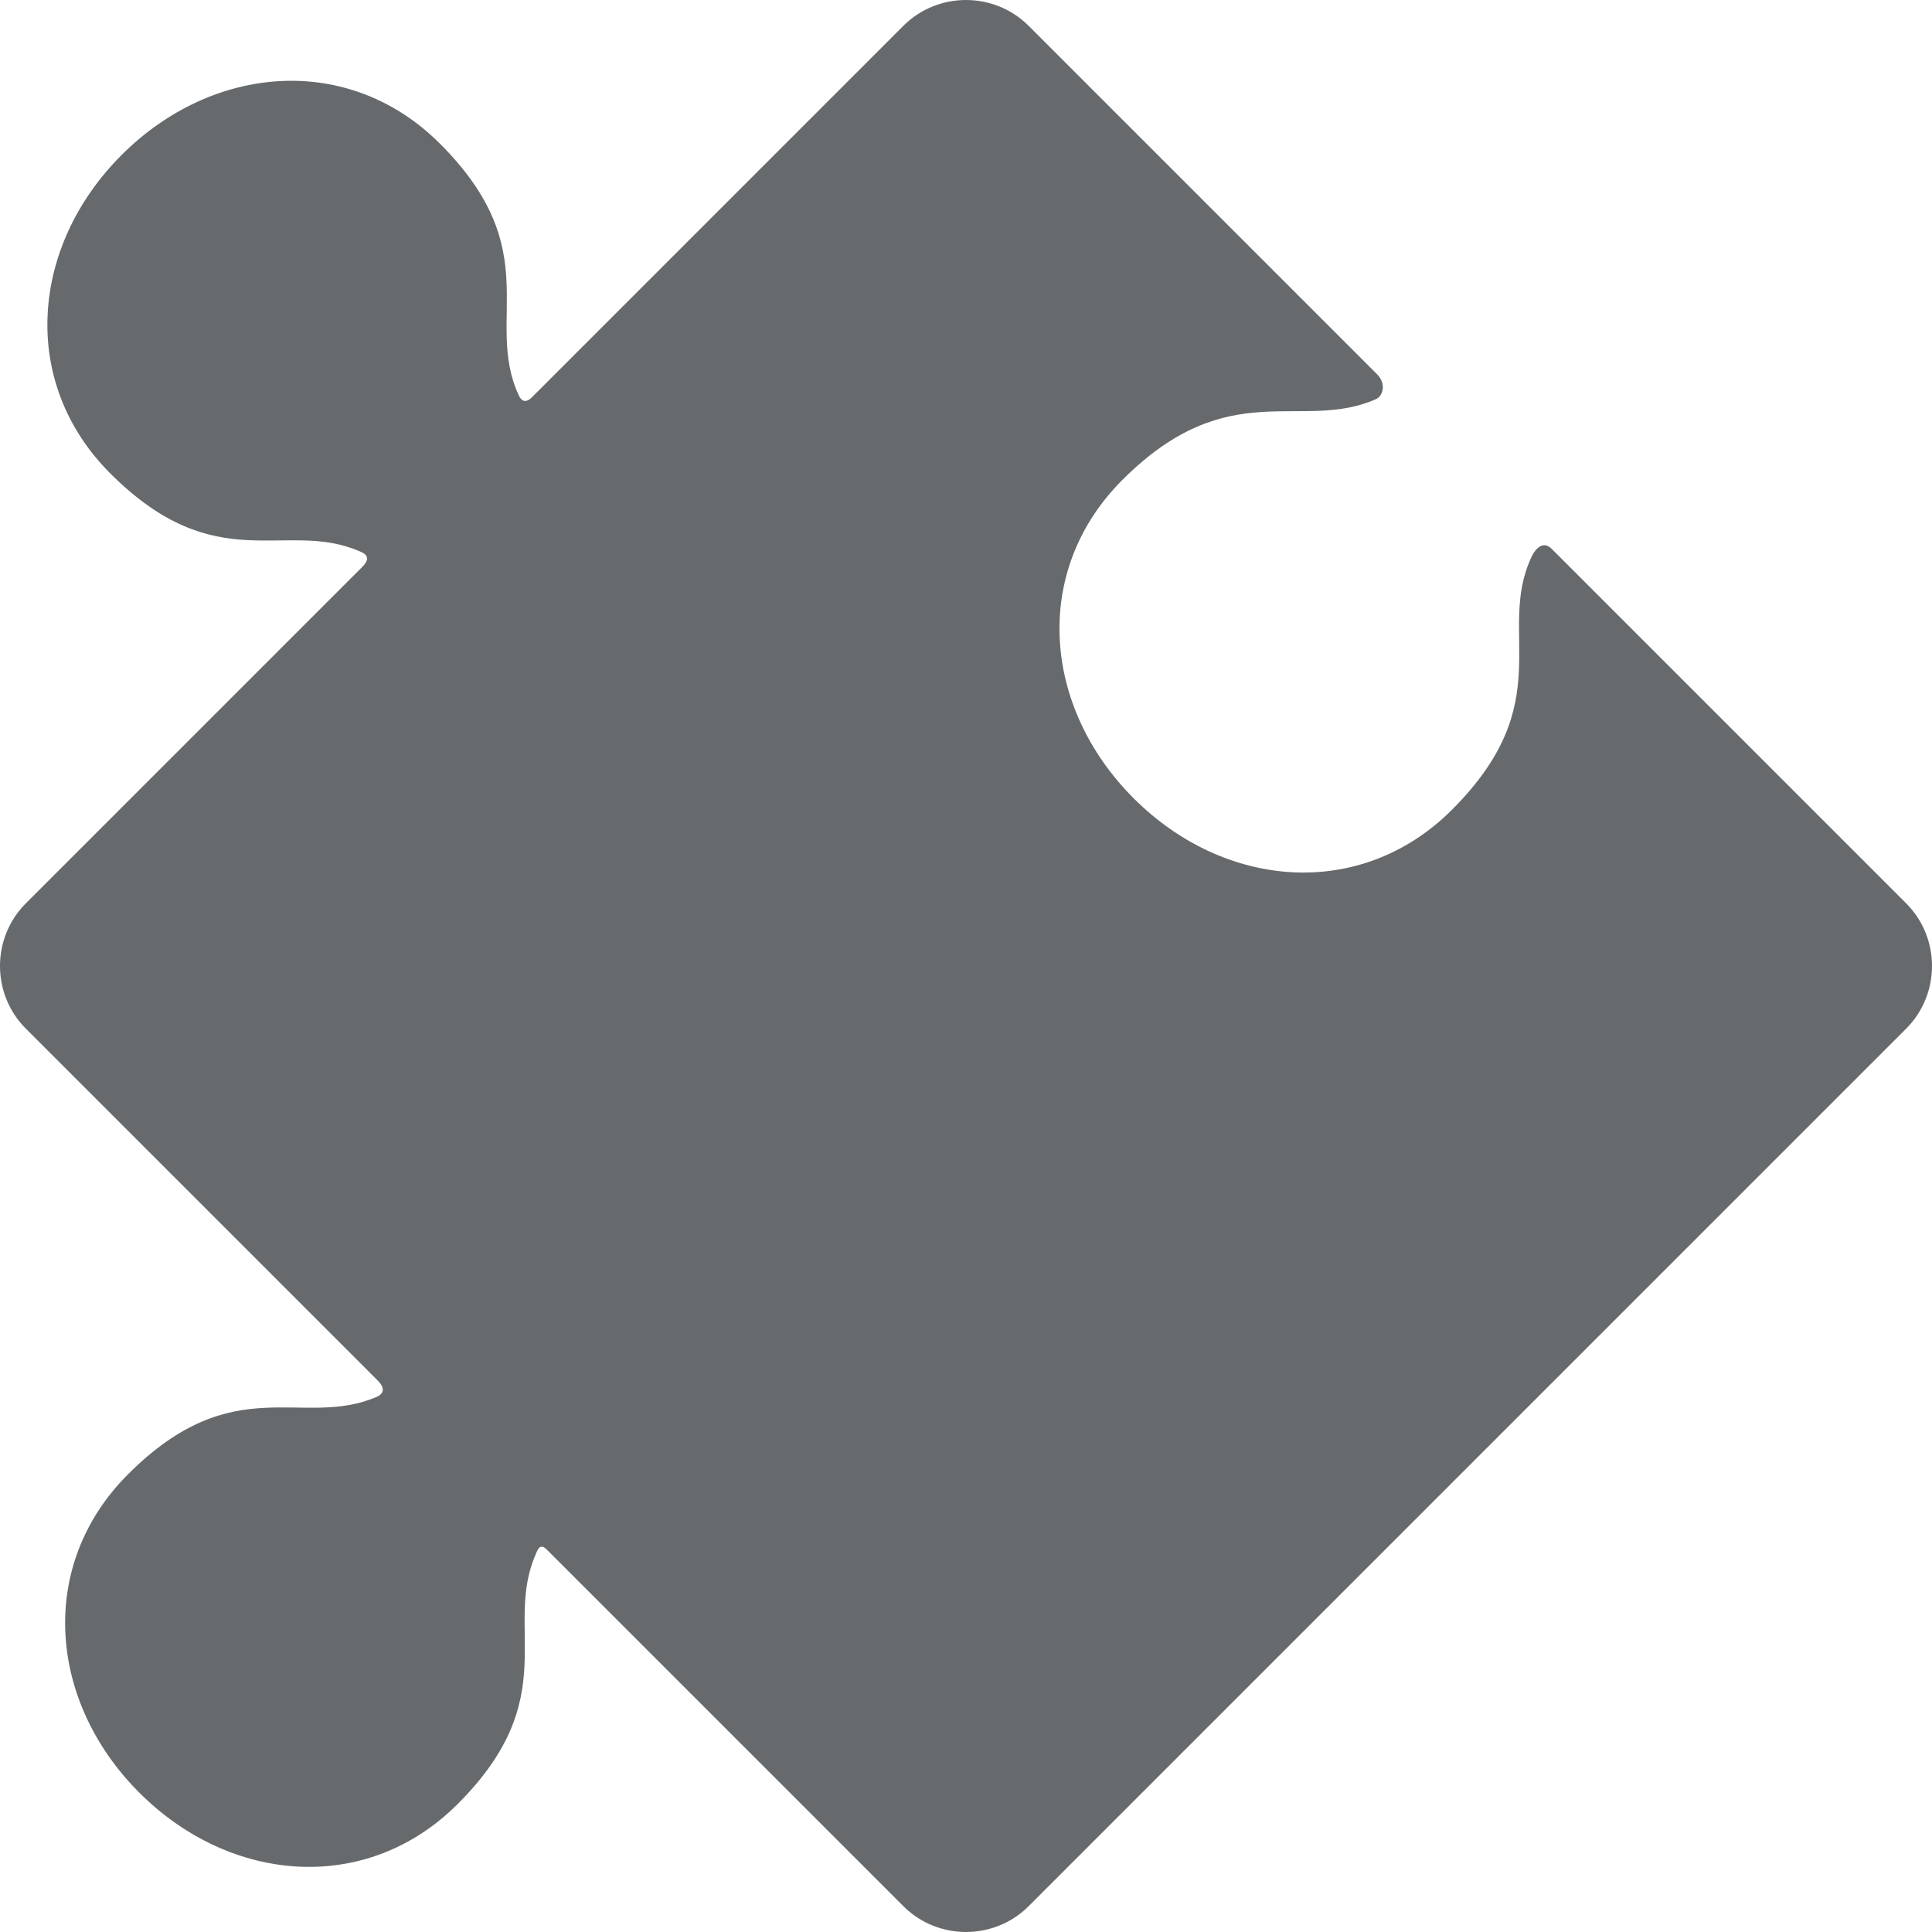 <?xml version="1.0"?>
<svg xmlns="http://www.w3.org/2000/svg" xmlns:xlink="http://www.w3.org/1999/xlink" version="1.1" id="Capa_1" x="0px" y="0px" viewBox="0 0 326.983 326.983" style="enable-background:new 0 0 326.983 326.983;" xml:space="preserve" width="512px" height="512px"><g><g>
	<g id="Layer_5_4_">
		<path d="M245.758,137.029c-15.409,15.409-38.478,13.495-53.887-1.915c-15.409-15.409-17.324-38.478-1.914-53.887    c18.039-18.04,30.199-8.048,42.918-13.674c1.167-0.516,1.826-2.574,0.176-4.224L174.098,4.376c-5.833-5.833-15.379-5.833-21.213,0    L90.023,67.239c-1.326,1.326-1.98,0.201-2.243-0.371c-5.902-12.83,4.854-24.38-13.316-42.55    C59.055,8.909,35.986,10.823,20.577,26.233C5.168,41.642,3.253,64.711,18.662,80.12c17.985,17.985,29.577,7.721,42.204,13.185    c0.683,0.295,2.198,0.892,0.43,2.66l-56.92,56.92c-5.834,5.833-5.834,15.379,0,21.213l59.542,59.542    c1.65,1.65,0.538,2.468-0.089,2.741c-12.676,5.516-24.176-4.852-42.163,13.136c-15.409,15.409-13.495,38.478,1.914,53.887    s38.478,17.324,53.887,1.914c18.033-18.034,7.657-29.639,13.221-42.306c0.253-0.577,0.66-1.943,1.809-0.794l60.389,60.389    c5.834,5.833,15.379,5.833,21.213,0l148.509-148.51c5.834-5.834,5.834-15.379,0-21.213l-59.976-59.977    c-1.65-1.65-2.957,0.343-3.428,1.345C253.169,107.105,264.013,118.774,245.758,137.029z" data-original="#000000" class="active-path" data-old_color="#000000" fill="#676A6C"/>
	</g>
</g></g> </svg>
